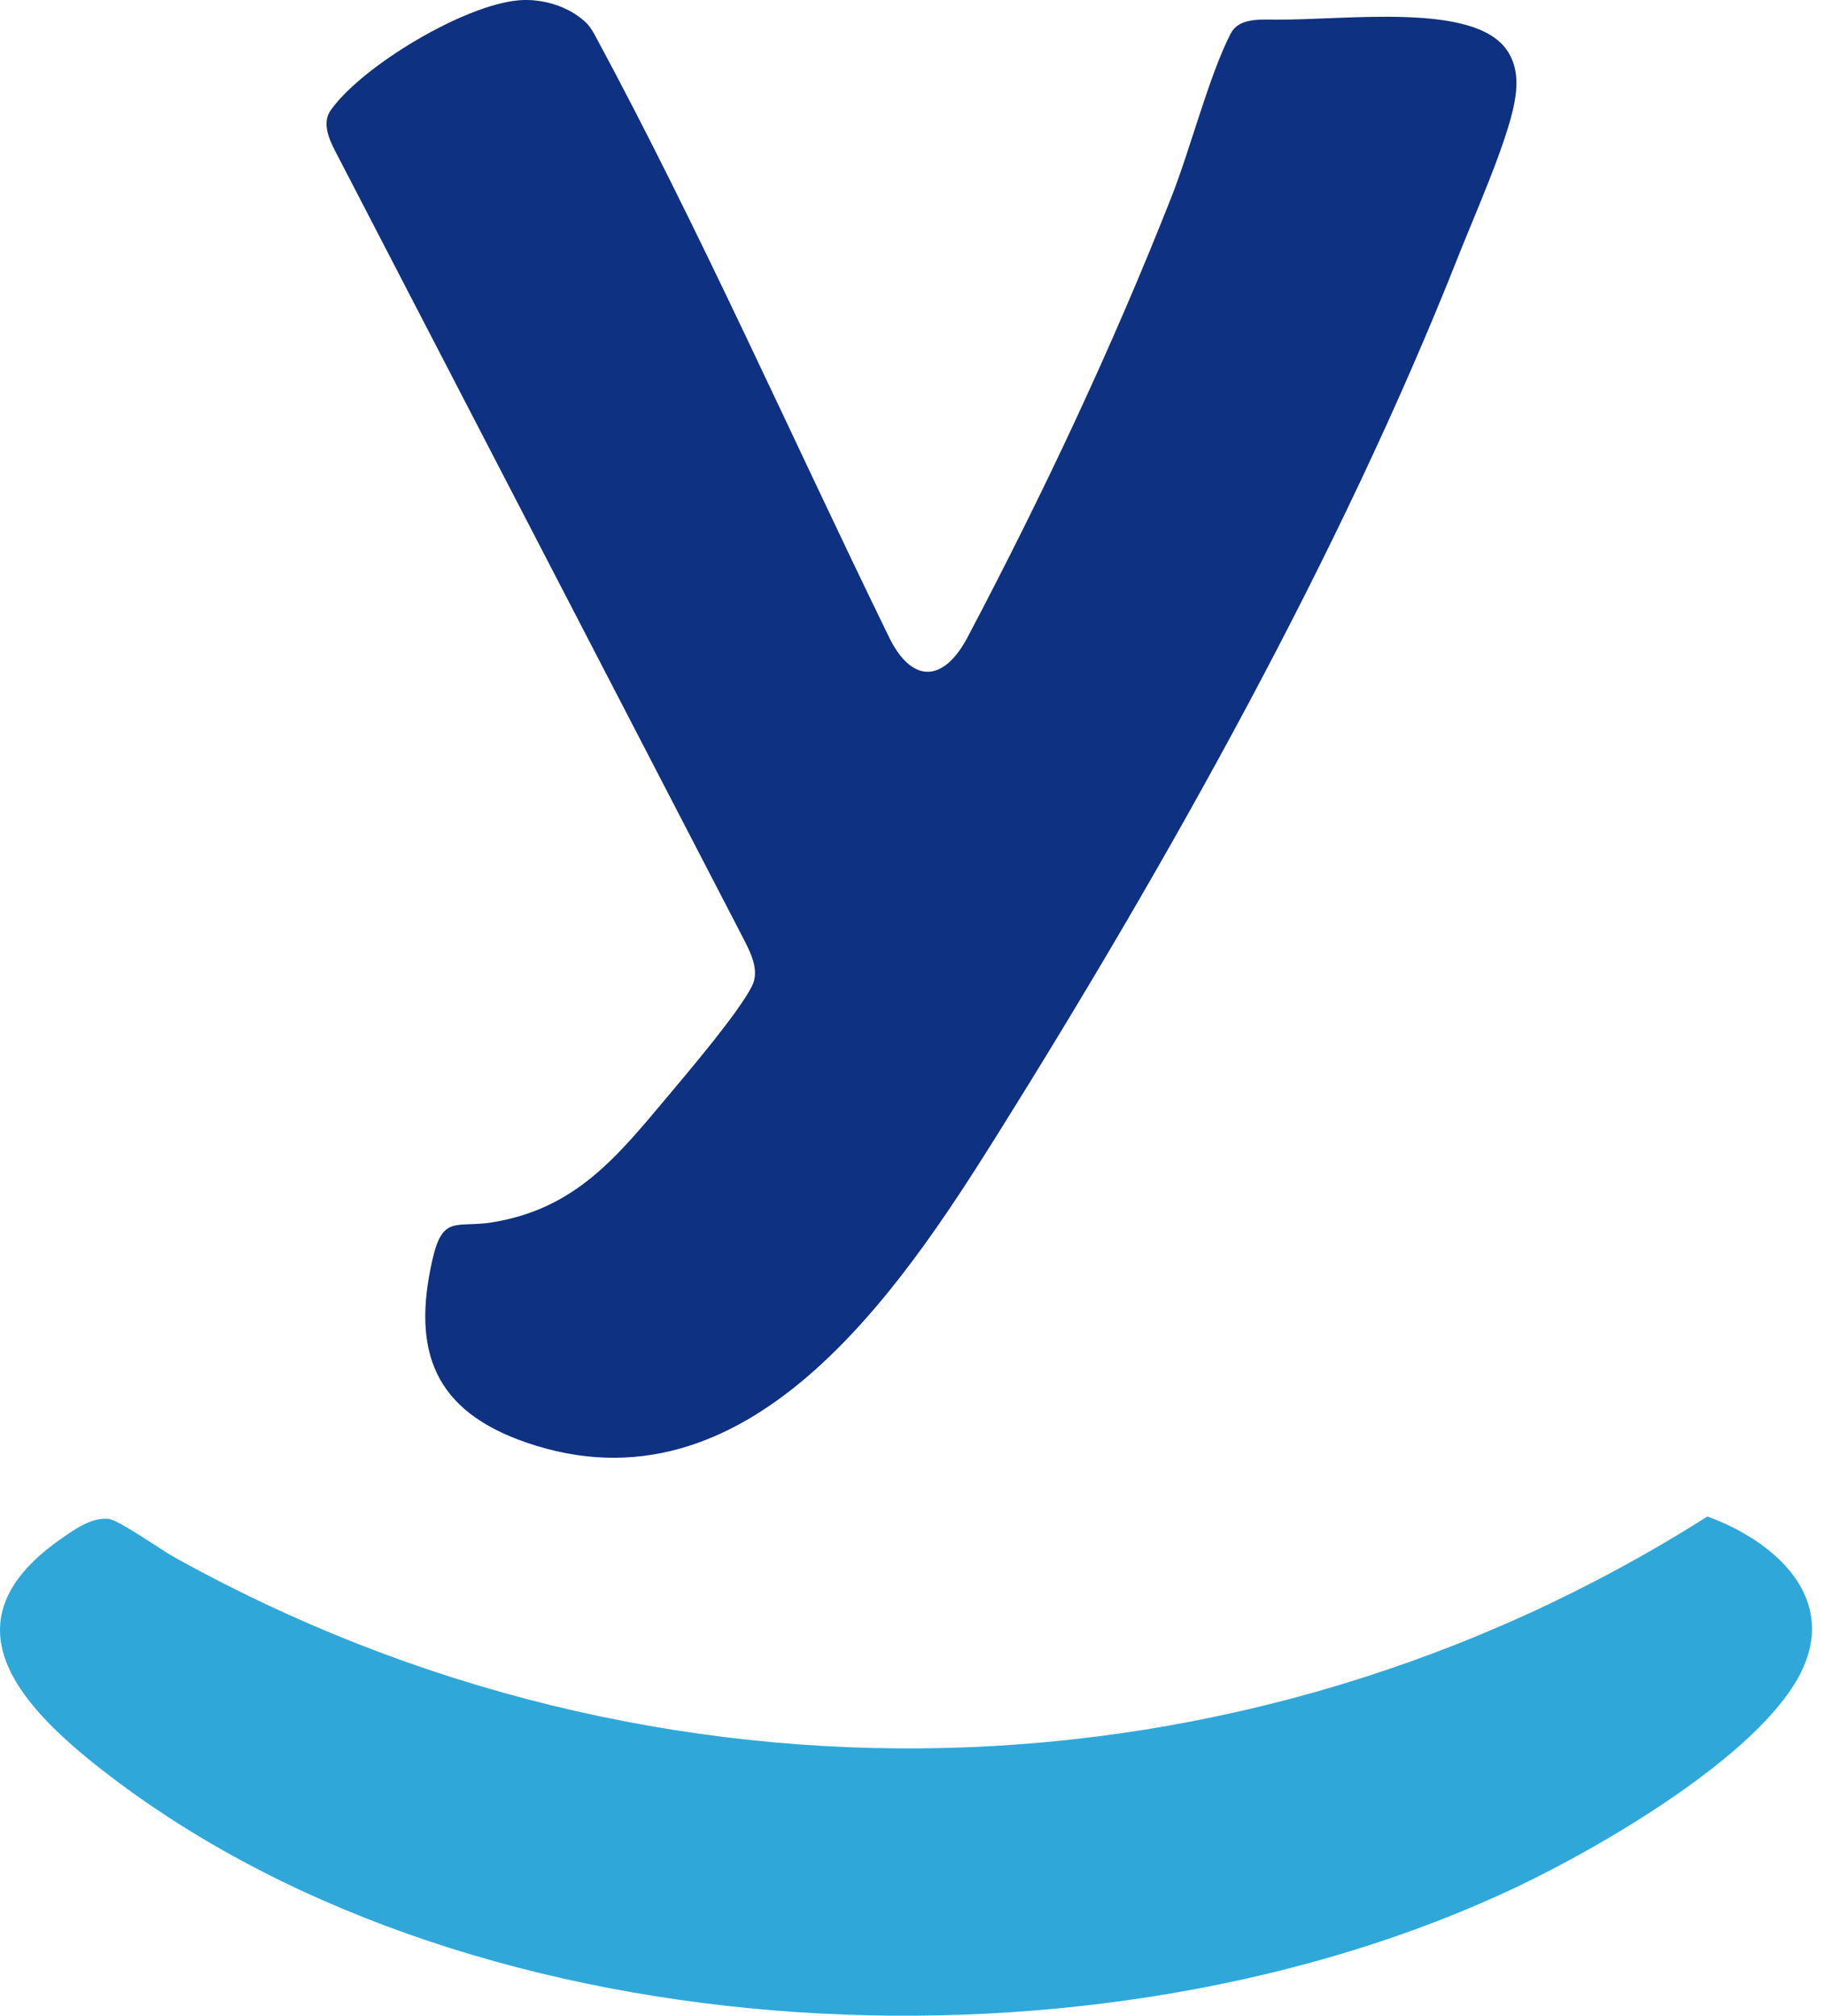 <?xml version="1.0" encoding="UTF-8"?> <svg xmlns="http://www.w3.org/2000/svg" width="58" height="64" viewBox="0 0 58 64" fill="none"><path d="M16.491 0.008C16.491 0.008 16.491 0.008 16.491 0.008C17.225 -0.048 18.033 0.189 18.581 0.686C18.71 0.803 18.806 0.951 18.89 1.105C22.254 7.335 25.129 13.858 28.239 20.23C28.96 21.706 29.967 21.684 30.734 20.231C33.132 15.688 35.329 11.025 37.211 6.25C37.812 4.724 38.401 2.414 39.087 1.072C39.338 0.584 39.956 0.618 40.505 0.623C42.775 0.645 46.824 0.061 47.869 1.598C48.21 2.099 48.212 2.677 48.104 3.258C47.87 4.523 46.833 6.84 46.322 8.132C42.578 17.609 37.087 27.387 31.671 36.038C28.535 41.045 23.732 48.222 16.714 45.8C13.795 44.793 13.071 42.902 13.737 39.989C14.065 38.552 14.493 38.996 15.647 38.808C18.283 38.376 19.595 36.734 21.214 34.805C21.886 34.004 23.464 32.148 23.886 31.307C24.138 30.805 23.842 30.243 23.584 29.744L10.654 4.81C10.434 4.386 10.227 3.892 10.504 3.501C11.493 2.097 14.764 0.141 16.49 0.009C16.491 0.009 16.491 0.009 16.491 0.008Z" fill="#0F3181"></path><path d="M54.231 48.15C54.231 48.149 54.232 48.149 54.232 48.149C56.354 48.919 58.427 50.728 57.178 53.152C55.836 55.759 50.841 58.647 48.186 59.908C34.965 66.19 15.317 65.405 3.503 56.397C0.802 54.336 -1.947 51.594 1.902 48.884C2.331 48.582 2.907 48.164 3.447 48.225C3.784 48.264 5.095 49.195 5.53 49.438C20.804 57.942 39.456 57.522 54.231 48.15C54.231 48.15 54.231 48.15 54.231 48.15Z" fill="#2FA8D9"></path></svg> 